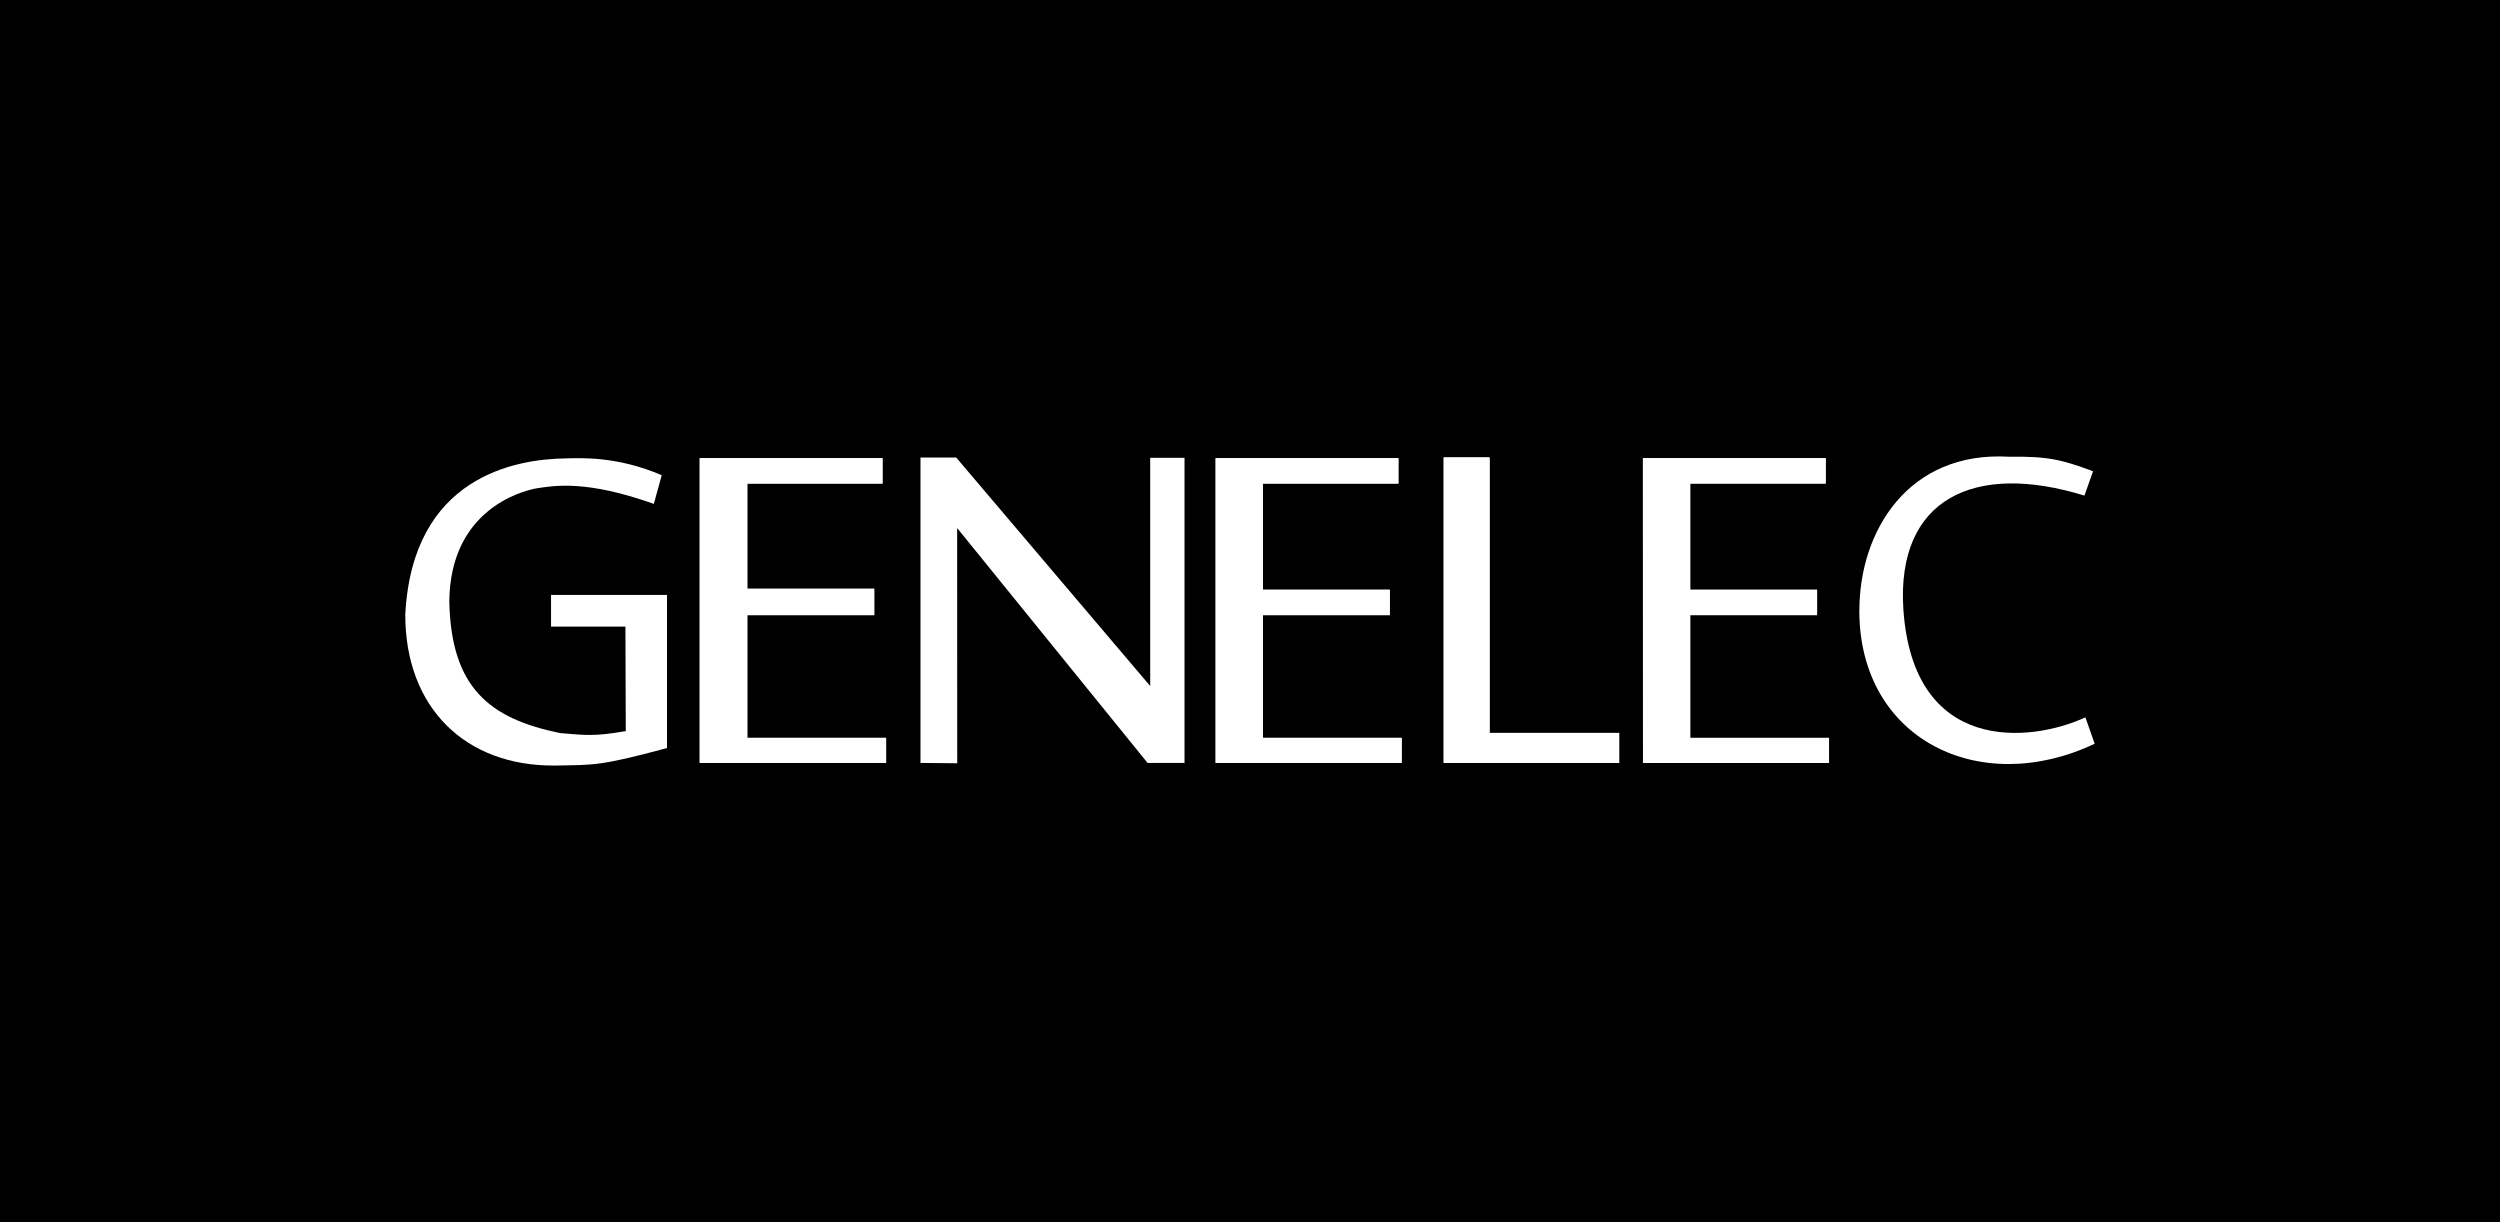 <?xml version="1.0" encoding="UTF-8"?>
<svg xmlns="http://www.w3.org/2000/svg" version="1.1" viewBox="0 0 36 17.598">
  <defs>
    <style>
      .cls-1 {
        fill: #fff;
        fill-rule: evenodd;
      }
    </style>
  </defs>
  <!-- Generator: Adobe Illustrator 28.6.0, SVG Export Plug-In . SVG Version: 1.2.0 Build 709)  -->
  <g>
    <g id="Layer_1">
      <g id="Layer_3">
        <rect x="-.963" y="-1.134" width="37.926" height="19.866"/>
      </g>
      <g>
        <polygon class="cls-1" points="17.505 10.986 17.505 6.597 20.137 6.597 20.137 6.963 18.186 6.963 18.186 8.492 20.013 8.492 20.013 8.858 18.186 8.858 18.186 10.625 20.184 10.625 20.184 10.986 17.505 10.986 17.505 10.986"/>
        <polygon class="cls-1" points="23.659 10.986 23.658 6.597 26.29 6.597 26.29 6.963 24.339 6.963 24.339 8.492 26.166 8.492 26.166 8.858 24.339 8.858 24.339 10.625 26.338 10.625 26.338 10.986 23.659 10.986 23.659 10.986"/>
        <polygon class="cls-1" points="10.076 10.986 10.076 6.597 12.708 6.597 12.708 6.963 10.761 6.963 10.761 8.478 12.589 8.478 12.589 8.858 10.761 8.858 10.761 10.625 12.76 10.625 12.76 10.986 10.076 10.986 10.076 10.986"/>
        <polygon class="cls-1" points="20.789 10.986 20.789 6.587 21.45 6.587 21.45 10.554 23.316 10.554 23.316 10.986 20.789 10.986 20.789 10.986"/>
        <polygon class="cls-1" points="17.505 10.986 17.505 6.597 20.137 6.597 20.137 6.963 18.186 6.963 18.186 8.492 20.013 8.492 20.013 8.858 18.186 8.858 18.186 10.625 20.184 10.625 20.184 10.986 17.505 10.986 17.505 10.986"/>
        <polygon class="cls-1" points="23.659 10.986 23.658 6.597 26.29 6.597 26.29 6.963 24.339 6.963 24.339 8.492 26.166 8.492 26.166 8.858 24.339 8.858 24.339 10.625 26.338 10.625 26.338 10.986 23.659 10.986 23.659 10.986"/>
        <path class="cls-1" d="M9.605,10.772c-.971.261-1.047.242-1.618.252-1.285.009-2.151-.831-2.151-2.171.1-1.991,1.589-2.242,2.308-2.252.229-.005.743-.033,1.385.242l-.114.413c-.962-.342-1.418-.266-1.694-.223-.233.043-1.237.323-1.251,1.624.024,1.24.571,1.691,1.599,1.9.362.028.471.052.942-.029l-.005-1.505h-1.071v-.456h1.67v2.204h0Z"/>
        <polygon class="cls-1" points="10.076 10.986 10.076 6.597 12.708 6.597 12.708 6.963 10.761 6.963 10.761 8.478 12.589 8.478 12.589 8.858 10.761 8.858 10.761 10.625 12.76 10.625 12.76 10.986 10.076 10.986 10.076 10.986"/>
        <polygon class="cls-1" points="13.255 10.986 13.255 6.588 13.769 6.588 16.563 9.879 16.563 6.592 17.057 6.592 17.057 10.986 16.525 10.986 13.783 7.604 13.784 10.991 13.255 10.986 13.255 10.986"/>
        <polygon class="cls-1" points="20.789 10.986 20.789 6.587 21.45 6.587 21.45 10.554 23.316 10.554 23.316 10.986 20.789 10.986 20.789 10.986"/>
        <path class="cls-1" d="M26.775,8.791c0-1.145.705-2.299,2.156-2.214.576-.009.771.048,1.209.209l-.124.351c-1.579-.489-2.708.039-2.608,1.63.138,2.1,1.827,1.929,2.622,1.563l.133.38c-1.656.784-3.389-.062-3.389-1.919h0Z"/>
      </g>
    </g>
  </g>
</svg>